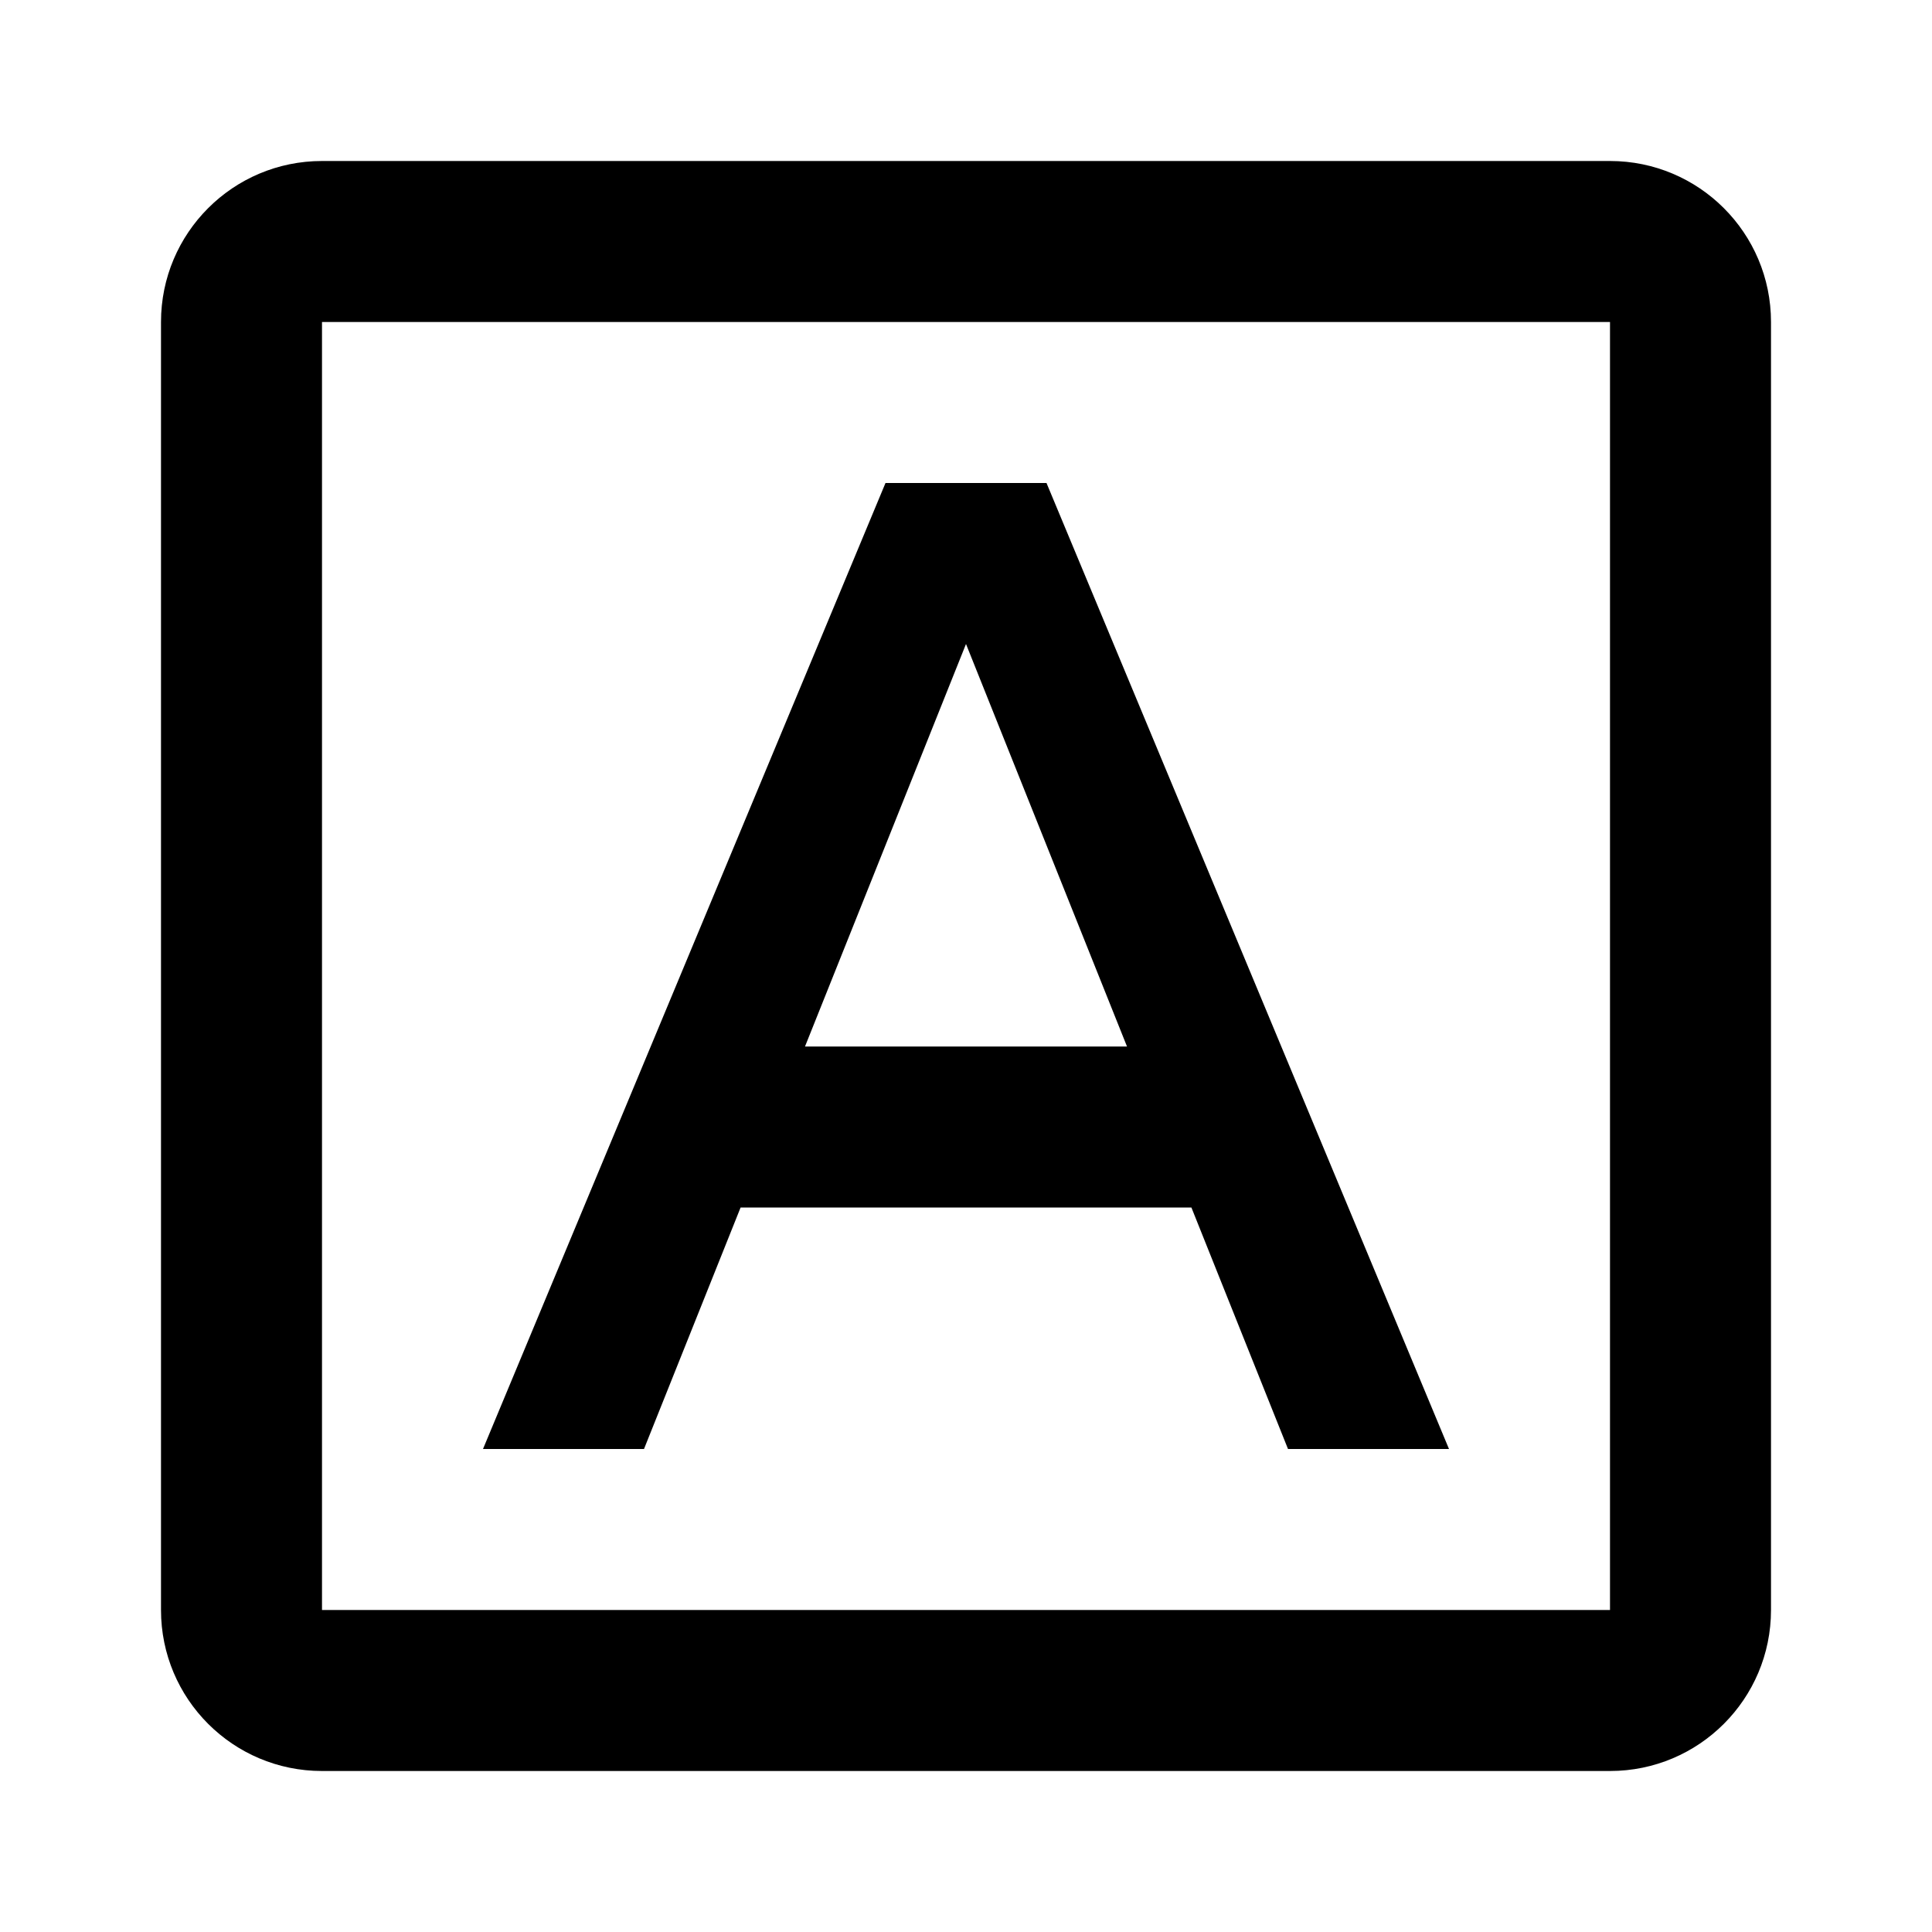 <svg xmlns="http://www.w3.org/2000/svg" width="24" height="24" viewBox="0 0 24 24">
  <path fill-rule="evenodd" d="M4,2 L20,2 C21.105,2 22,2.895 22,4 L22,20 C22,21.105 21.105,22 20,22 L4,22 C2.895,22 2,21.105 2,20 L2,4 C2,2.895 2.895,2 4,2 Z M4,4 L4,20 L20,20 L20,4 L4,4 Z M14.8,15 L9.2,15 L8,18 L6,18 L11,6 L13,6 L18,18 L16,18 L14.8,15 Z M14,13 L12,8 L10,13 L14,13 Z"/>
</svg>
